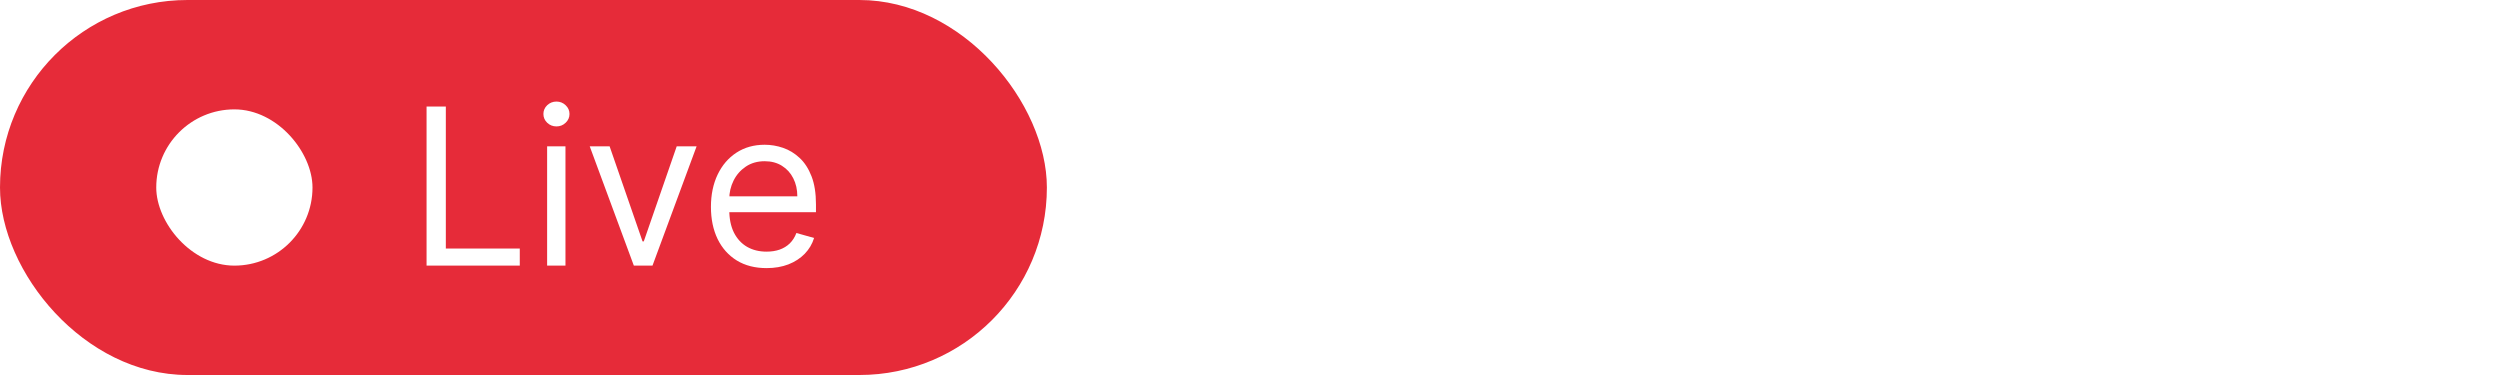 <?xml version="1.0" encoding="UTF-8"?> <svg xmlns="http://www.w3.org/2000/svg" width="160" height="24" viewBox="0 0 160 24" fill="none"><g filter="url(#filter0_b_3848_2872)"><rect width="67" height="24" rx="12" fill="#E20617" fill-opacity="0.85"></rect><rect x="10" y="7" width="10" height="10" rx="5" fill="white"></rect><path d="M27.3 17V6.818H28.533V15.906H33.266V17H27.3ZM35.016 17V9.364H36.19V17H35.016ZM35.613 8.091C35.384 8.091 35.187 8.013 35.021 7.857C34.859 7.701 34.778 7.514 34.778 7.295C34.778 7.077 34.859 6.889 35.021 6.734C35.187 6.578 35.384 6.5 35.613 6.5C35.842 6.5 36.037 6.578 36.2 6.734C36.365 6.889 36.448 7.077 36.448 7.295C36.448 7.514 36.365 7.701 36.2 7.857C36.037 8.013 35.842 8.091 35.613 8.091ZM44.583 9.364L41.759 17H40.566L37.742 9.364H39.015L41.123 15.449H41.202L43.31 9.364H44.583ZM49.06 17.159C48.324 17.159 47.689 16.997 47.156 16.672C46.625 16.344 46.216 15.886 45.928 15.3C45.643 14.71 45.5 14.024 45.5 13.242C45.5 12.459 45.643 11.77 45.928 11.173C46.216 10.573 46.617 10.106 47.131 9.771C47.648 9.433 48.251 9.264 48.94 9.264C49.338 9.264 49.731 9.33 50.119 9.463C50.507 9.596 50.859 9.811 51.178 10.109C51.496 10.404 51.749 10.796 51.938 11.283C52.127 11.77 52.222 12.37 52.222 13.082V13.579H46.335V12.565H51.029C51.029 12.134 50.942 11.75 50.77 11.412C50.601 11.074 50.359 10.807 50.044 10.611C49.733 10.416 49.365 10.318 48.94 10.318C48.473 10.318 48.069 10.434 47.727 10.666C47.389 10.895 47.129 11.193 46.947 11.561C46.764 11.929 46.673 12.323 46.673 12.744V13.421C46.673 13.997 46.773 14.486 46.972 14.887C47.174 15.285 47.454 15.588 47.812 15.797C48.17 16.002 48.586 16.105 49.06 16.105C49.368 16.105 49.646 16.062 49.895 15.976C50.147 15.886 50.364 15.754 50.546 15.578C50.728 15.399 50.869 15.177 50.969 14.912L52.102 15.23C51.983 15.615 51.782 15.953 51.501 16.244C51.219 16.533 50.871 16.758 50.457 16.921C50.042 17.079 49.577 17.159 49.06 17.159Z" fill="white"></path></g><defs><filter id="filter0_b_3848_2872" x="-8" y="-8" width="83" height="40" filterUnits="userSpaceOnUse" color-interpolation-filters="sRGB"><feFlood flood-opacity="0" result="BackgroundImageFix"></feFlood><feGaussianBlur in="BackgroundImageFix" stdDeviation="4"></feGaussianBlur><feComposite in2="SourceAlpha" operator="in" result="effect1_backgroundBlur_3848_2872"></feComposite><feBlend mode="normal" in="SourceGraphic" in2="effect1_backgroundBlur_3848_2872" result="shape"></feBlend></filter></defs></svg> 